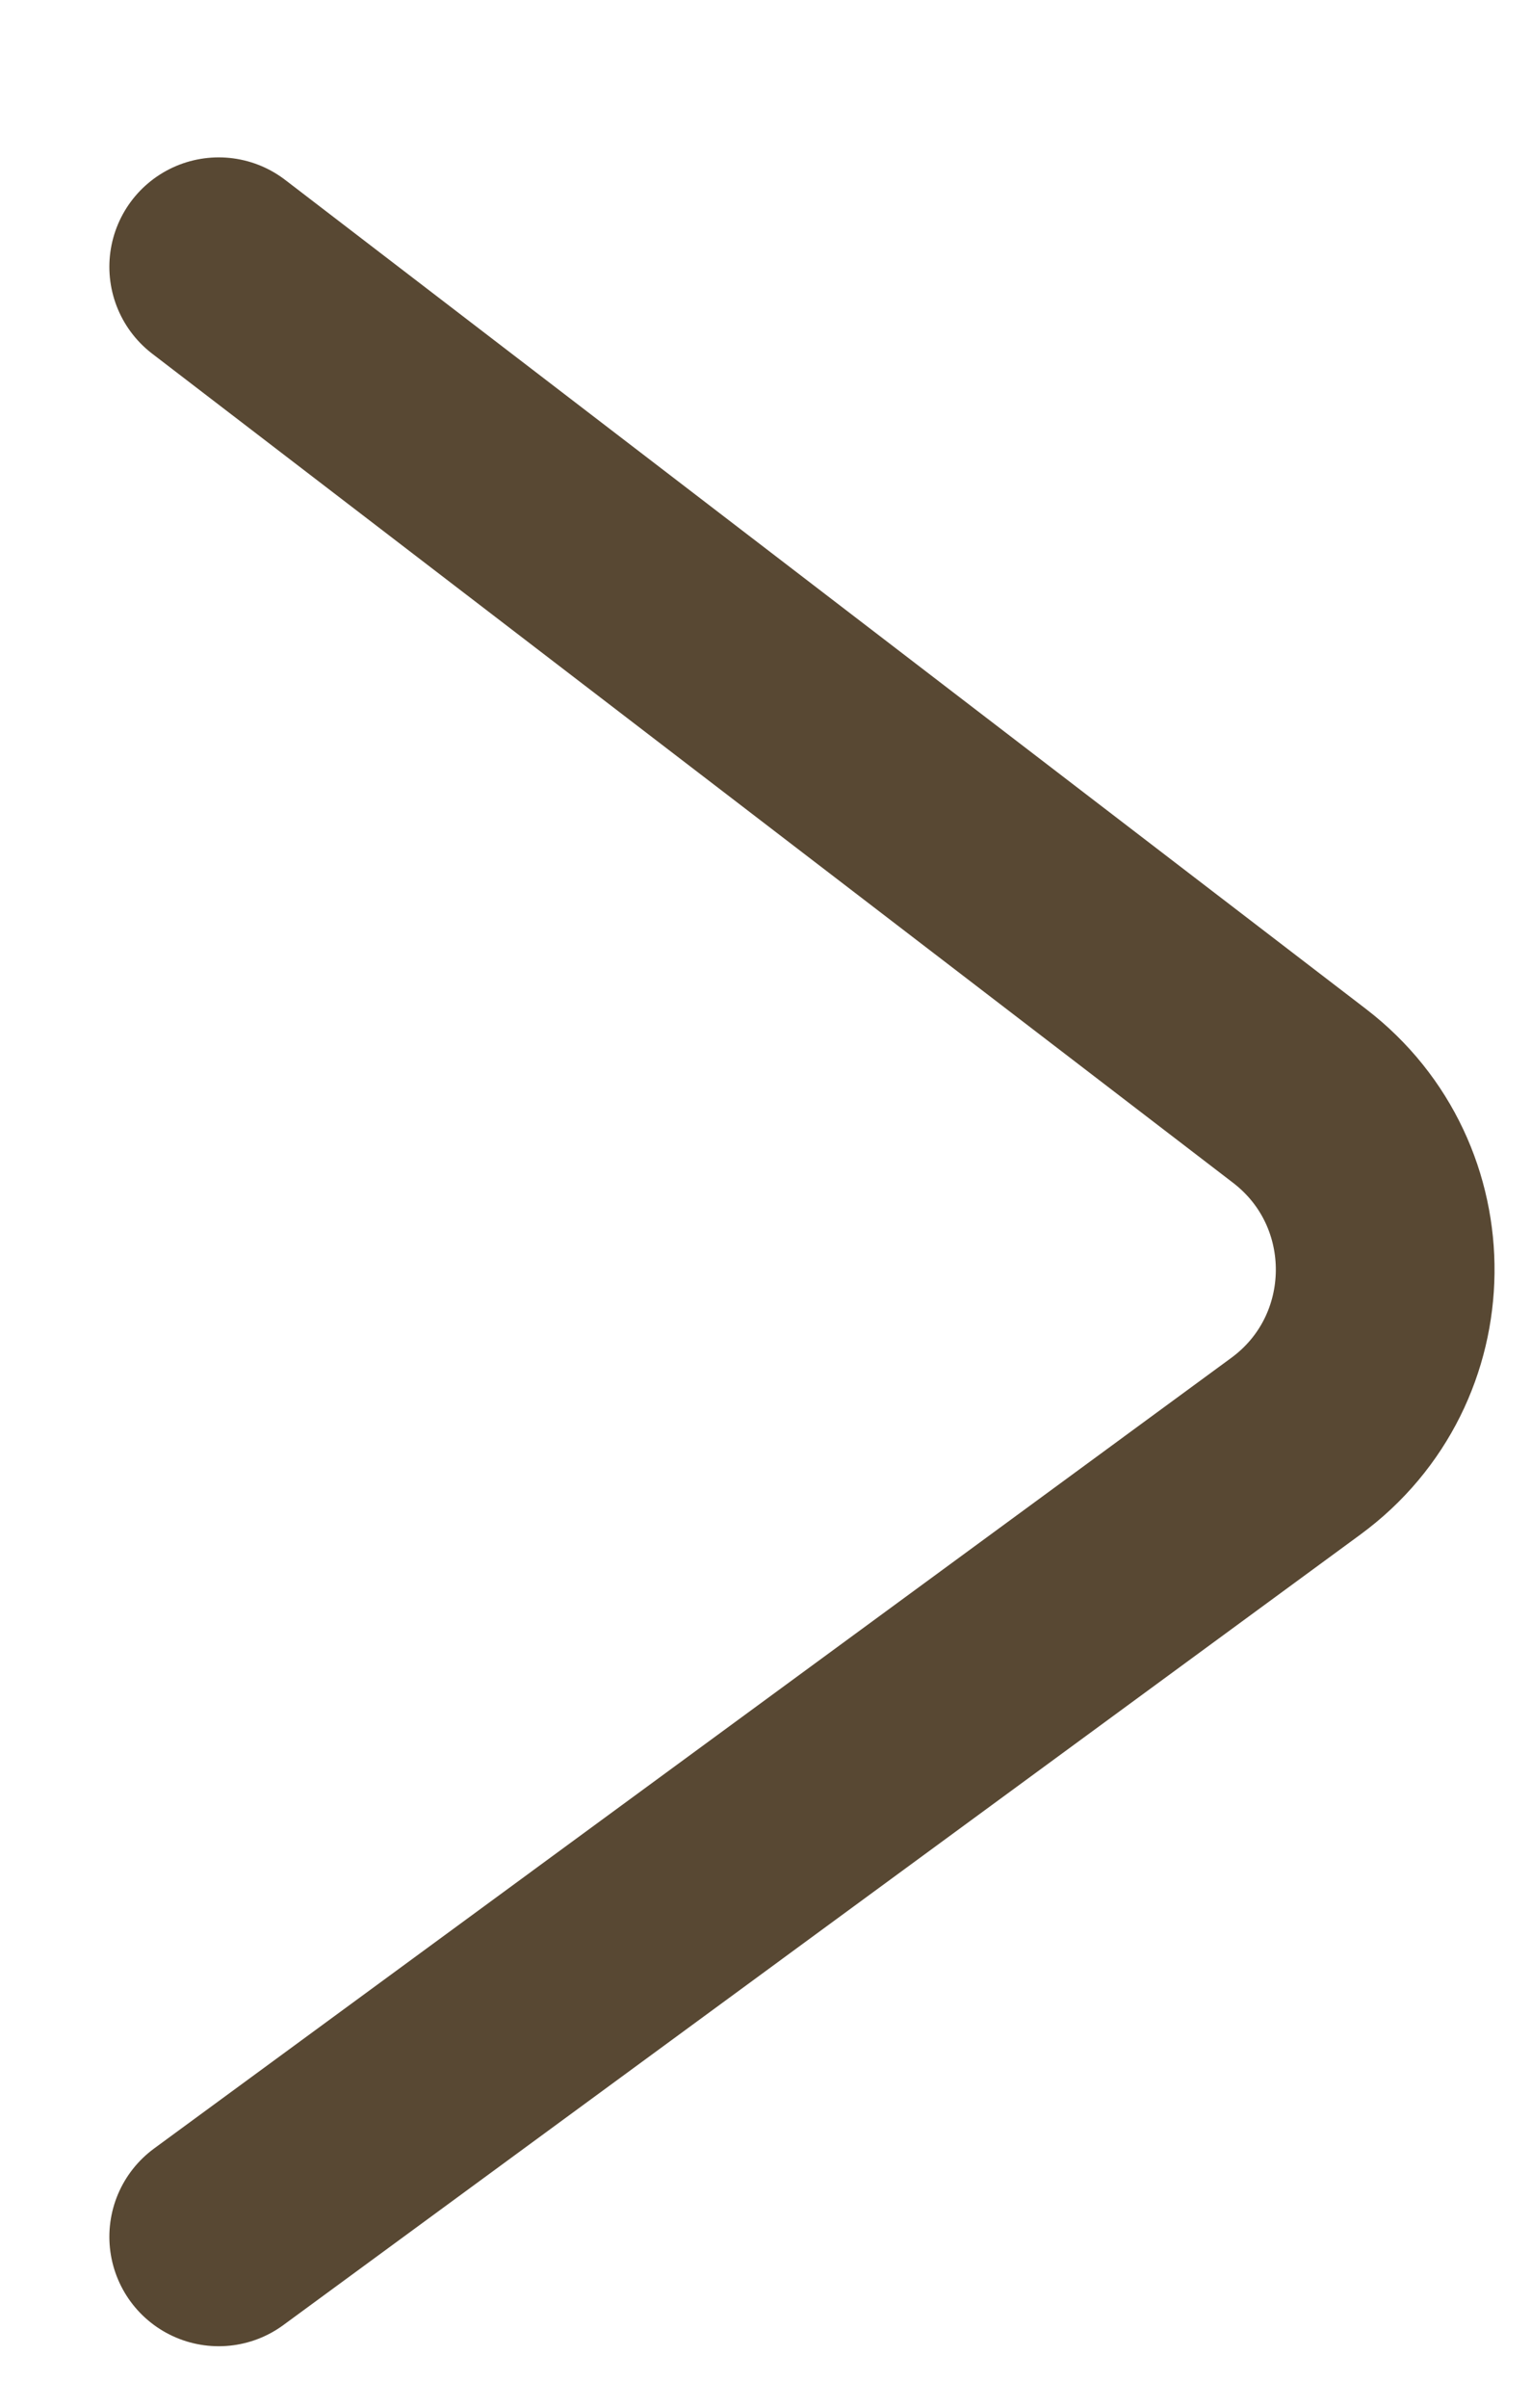 <svg width="7" height="11" viewBox="0 0 7 11" fill="none" xmlns="http://www.w3.org/2000/svg">
<path d="M1 1.219L5.942 5.007C6.471 5.413 6.462 6.213 5.925 6.607L1 10.219" stroke="#2F1B00" stroke-opacity="0.8" stroke-linecap="round"/>
</svg>
